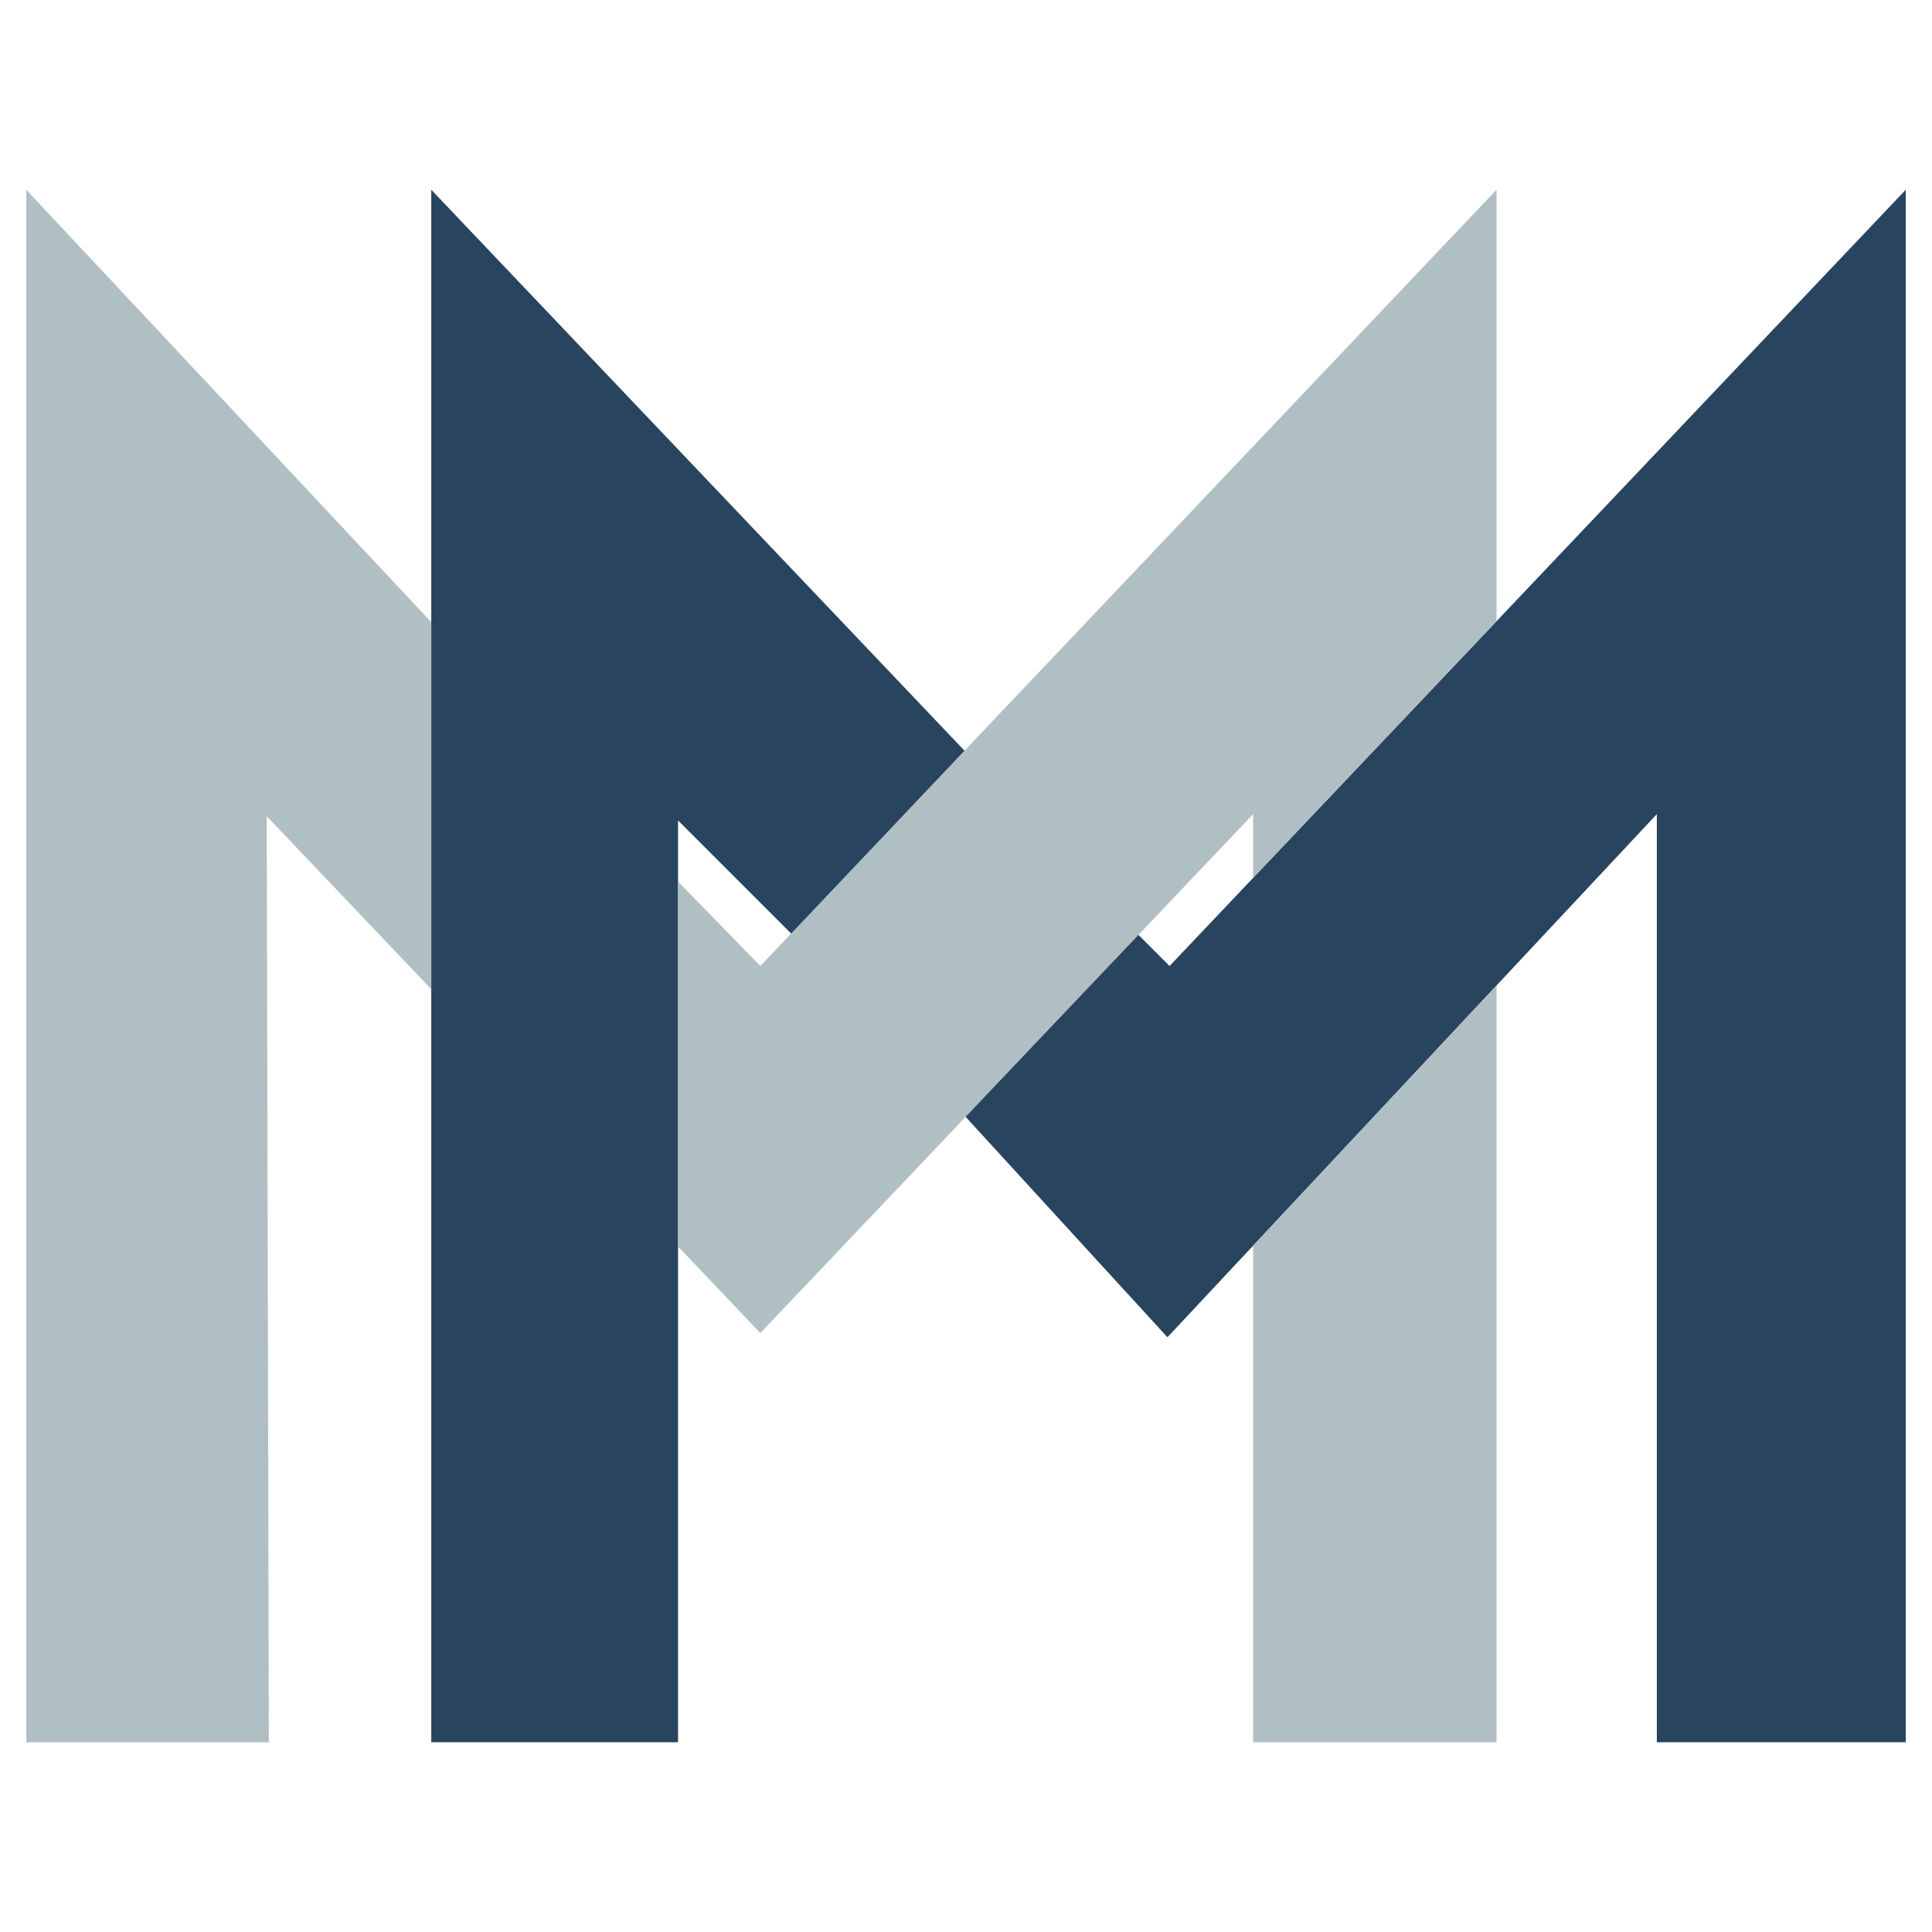 <svg xmlns="http://www.w3.org/2000/svg" viewBox="0 0 512 512"><polygon points="114.29 461.717 114.29 50.283 255.639 198.981 209.881 247.614 179.695 217.428 179.695 461.717 114.29 461.717" style="fill:#29445f;"/><polygon points="255.639 295.69 309.386 354.386 439.077 215.75 439.077 461.717 505.04 461.717 505.04 50.283 309.944 256 301.65 247.706 255.639 295.69" style="fill:#29445f;"/><polygon points="6.96 461.717 6.96 50.283 114.29 164.881 114.29 262.149 70.687 216.31 71.247 461.717 6.96 461.717" style="fill:#b0bfc4;"/><polygon points="332.093 330.113 332.093 461.717 396.592 461.717 396.592 261.166 332.093 330.113" style="fill:#b0bfc4;"/><polygon points="179.695 233.639 201.496 256 396.592 50.283 396.592 164.636 332.093 232.646 332.093 215.75 201.496 353.268 179.695 330.348 179.695 233.639" style="fill:#b0bfc4;"/></svg>